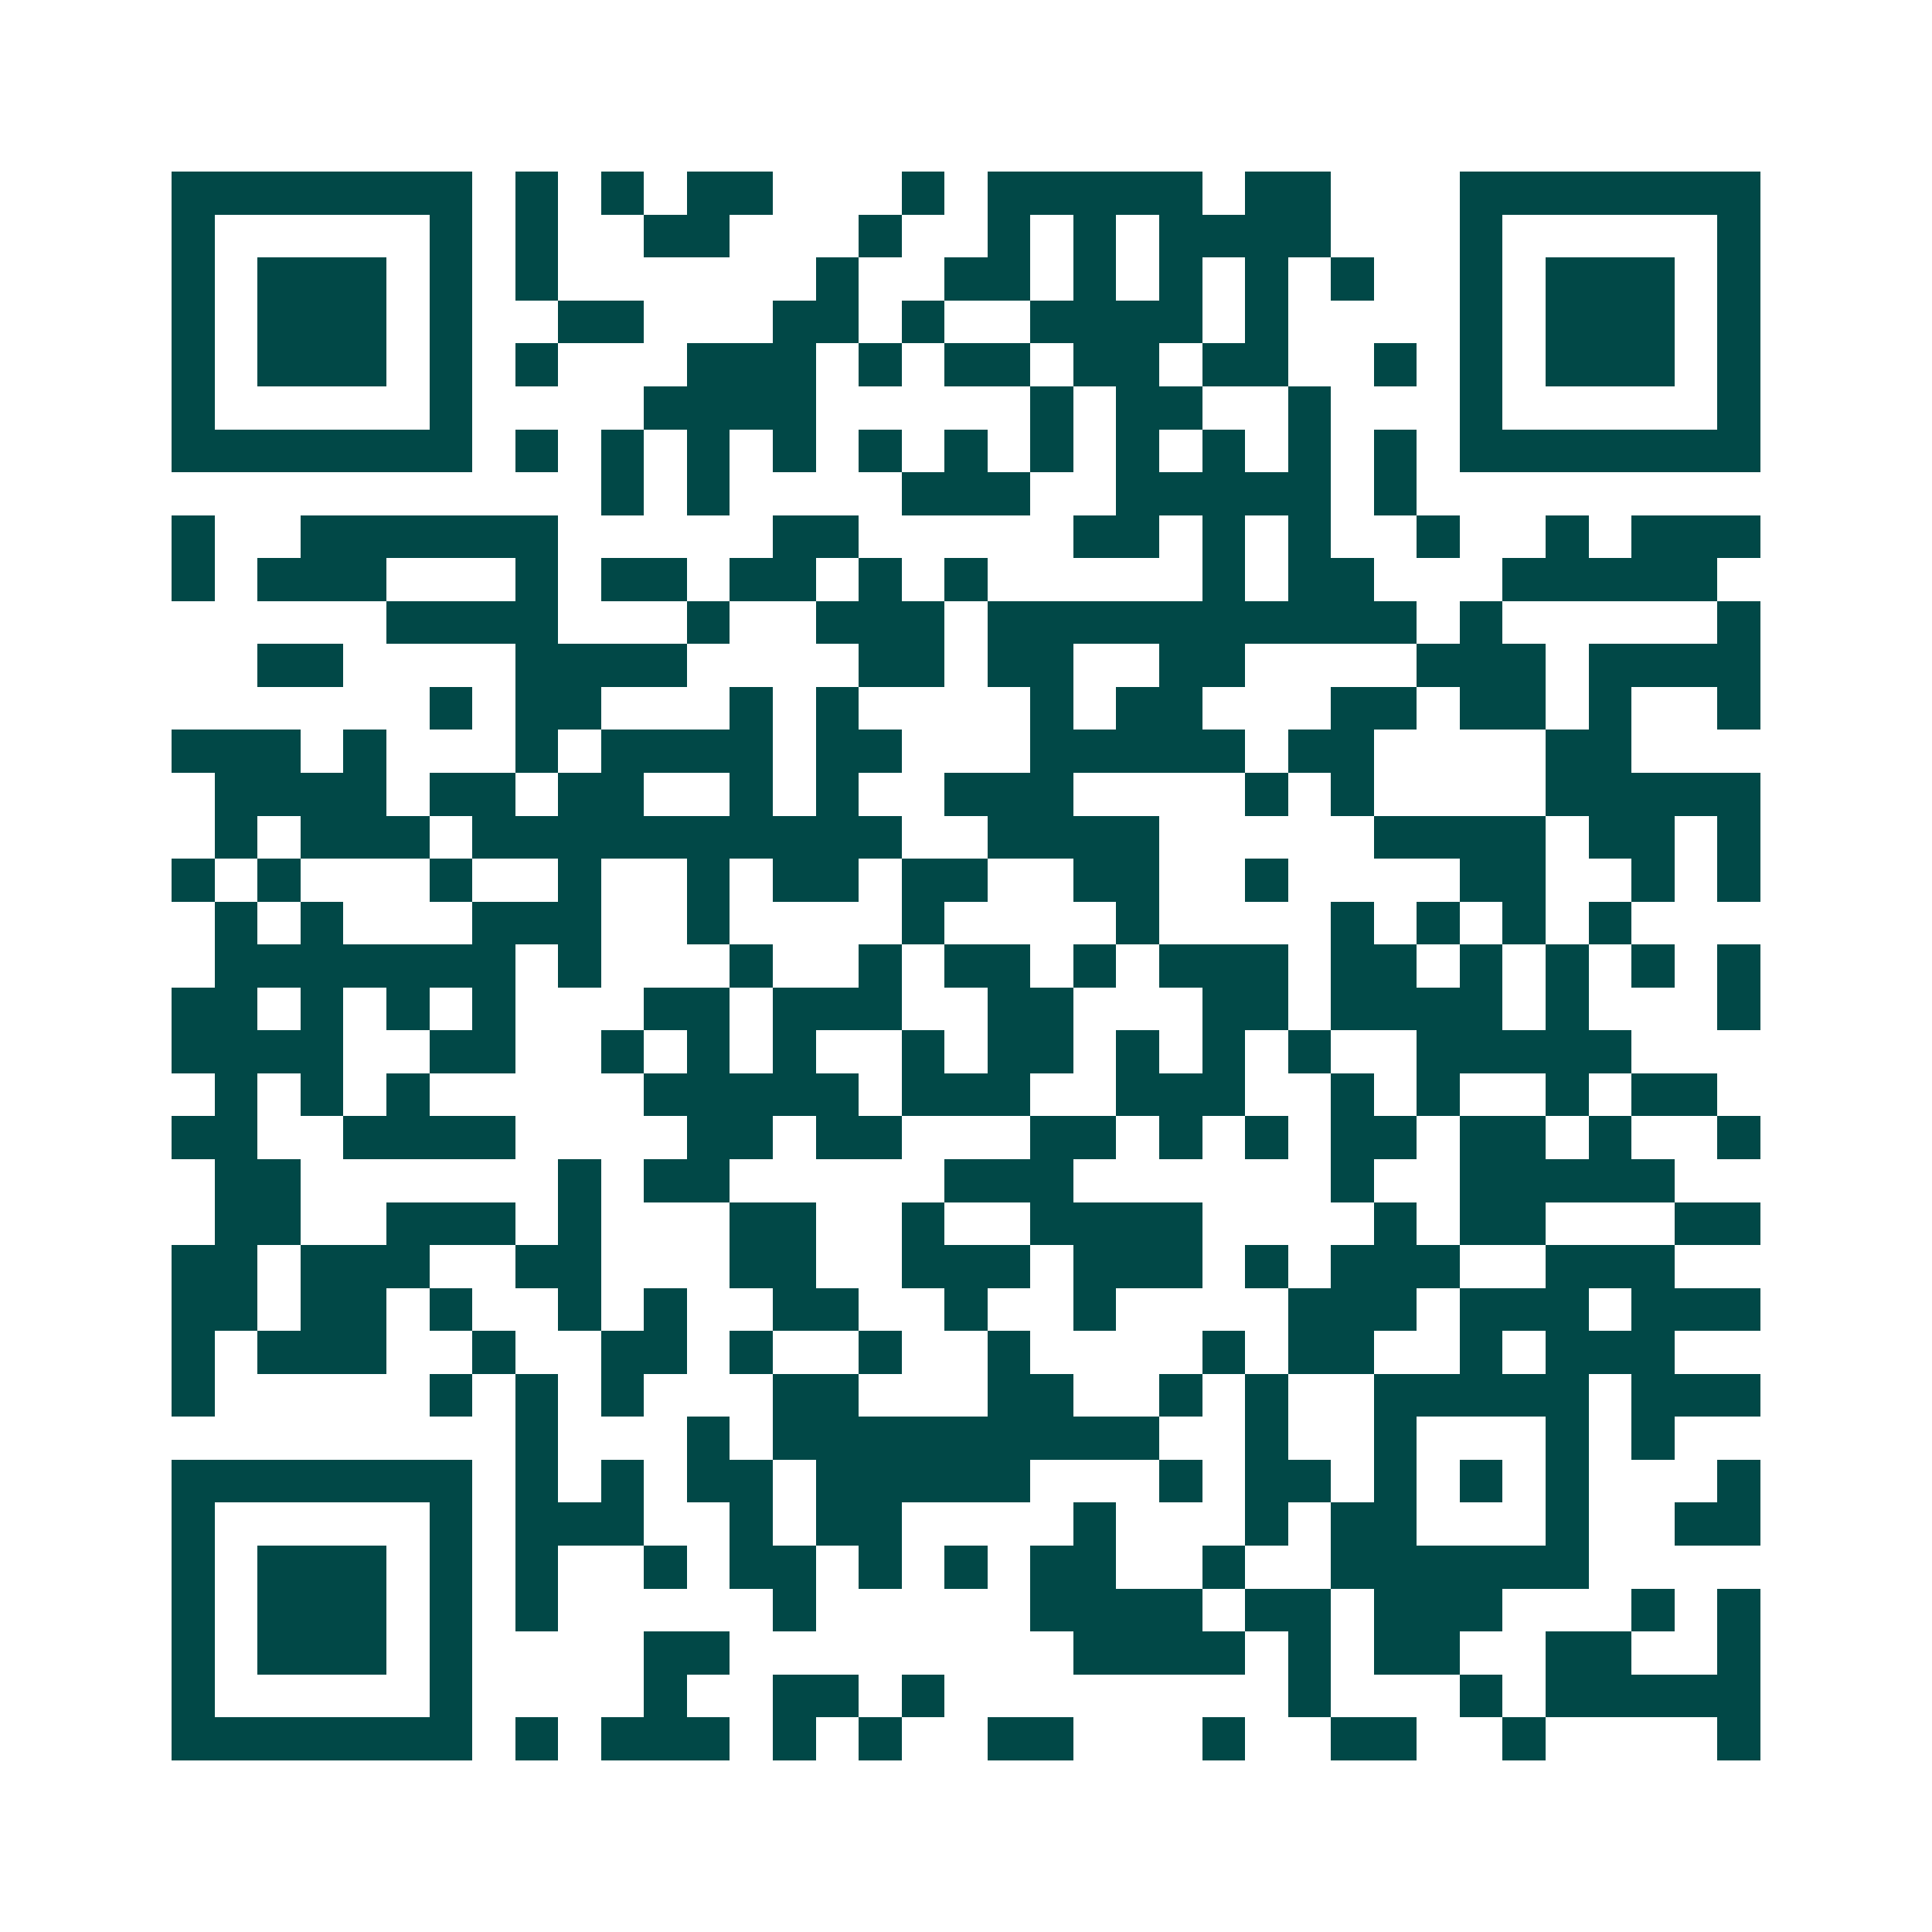 <svg xmlns="http://www.w3.org/2000/svg" width="200" height="200" viewBox="0 0 45 45" shape-rendering="crispEdges"><path fill="#ffffff" d="M0 0h45v45H0z"/><path stroke="#014847" d="M4 4.5h7m1 0h1m1 0h1m1 0h2m3 0h1m1 0h5m1 0h2m3 0h7M4 5.5h1m5 0h1m1 0h1m2 0h2m3 0h1m2 0h1m1 0h1m1 0h4m3 0h1m5 0h1M4 6.5h1m1 0h3m1 0h1m1 0h1m6 0h1m2 0h2m1 0h1m1 0h1m1 0h1m1 0h1m2 0h1m1 0h3m1 0h1M4 7.5h1m1 0h3m1 0h1m2 0h2m3 0h2m1 0h1m2 0h4m1 0h1m4 0h1m1 0h3m1 0h1M4 8.5h1m1 0h3m1 0h1m1 0h1m3 0h3m1 0h1m1 0h2m1 0h2m1 0h2m2 0h1m1 0h1m1 0h3m1 0h1M4 9.5h1m5 0h1m4 0h4m5 0h1m1 0h2m2 0h1m3 0h1m5 0h1M4 10.5h7m1 0h1m1 0h1m1 0h1m1 0h1m1 0h1m1 0h1m1 0h1m1 0h1m1 0h1m1 0h1m1 0h1m1 0h7M14 11.5h1m1 0h1m4 0h3m2 0h5m1 0h1M4 12.5h1m2 0h6m5 0h2m5 0h2m1 0h1m1 0h1m2 0h1m2 0h1m1 0h3M4 13.5h1m1 0h3m3 0h1m1 0h2m1 0h2m1 0h1m1 0h1m5 0h1m1 0h2m3 0h5M9 14.5h4m3 0h1m2 0h3m1 0h10m1 0h1m5 0h1M6 15.5h2m4 0h4m4 0h2m1 0h2m2 0h2m4 0h3m1 0h4M10 16.5h1m1 0h2m3 0h1m1 0h1m4 0h1m1 0h2m3 0h2m1 0h2m1 0h1m2 0h1M4 17.5h3m1 0h1m3 0h1m1 0h4m1 0h2m3 0h5m1 0h2m4 0h2M5 18.5h4m1 0h2m1 0h2m2 0h1m1 0h1m2 0h3m4 0h1m1 0h1m4 0h5M5 19.5h1m1 0h3m1 0h10m2 0h4m5 0h4m1 0h2m1 0h1M4 20.5h1m1 0h1m3 0h1m2 0h1m2 0h1m1 0h2m1 0h2m2 0h2m2 0h1m4 0h2m2 0h1m1 0h1M5 21.5h1m1 0h1m3 0h3m2 0h1m4 0h1m4 0h1m4 0h1m1 0h1m1 0h1m1 0h1M5 22.5h7m1 0h1m3 0h1m2 0h1m1 0h2m1 0h1m1 0h3m1 0h2m1 0h1m1 0h1m1 0h1m1 0h1M4 23.5h2m1 0h1m1 0h1m1 0h1m3 0h2m1 0h3m2 0h2m3 0h2m1 0h4m1 0h1m3 0h1M4 24.5h4m2 0h2m2 0h1m1 0h1m1 0h1m2 0h1m1 0h2m1 0h1m1 0h1m1 0h1m2 0h5M5 25.5h1m1 0h1m1 0h1m5 0h5m1 0h3m2 0h3m2 0h1m1 0h1m2 0h1m1 0h2M4 26.5h2m2 0h4m4 0h2m1 0h2m3 0h2m1 0h1m1 0h1m1 0h2m1 0h2m1 0h1m2 0h1M5 27.5h2m6 0h1m1 0h2m5 0h3m6 0h1m2 0h5M5 28.5h2m2 0h3m1 0h1m3 0h2m2 0h1m2 0h4m4 0h1m1 0h2m3 0h2M4 29.5h2m1 0h3m2 0h2m3 0h2m2 0h3m1 0h3m1 0h1m1 0h3m2 0h3M4 30.5h2m1 0h2m1 0h1m2 0h1m1 0h1m2 0h2m2 0h1m2 0h1m4 0h3m1 0h3m1 0h3M4 31.5h1m1 0h3m2 0h1m2 0h2m1 0h1m2 0h1m2 0h1m4 0h1m1 0h2m2 0h1m1 0h3M4 32.5h1m5 0h1m1 0h1m1 0h1m3 0h2m3 0h2m2 0h1m1 0h1m2 0h5m1 0h3M12 33.5h1m3 0h1m1 0h9m2 0h1m2 0h1m3 0h1m1 0h1M4 34.5h7m1 0h1m1 0h1m1 0h2m1 0h5m3 0h1m1 0h2m1 0h1m1 0h1m1 0h1m3 0h1M4 35.5h1m5 0h1m1 0h3m2 0h1m1 0h2m4 0h1m3 0h1m1 0h2m3 0h1m2 0h2M4 36.5h1m1 0h3m1 0h1m1 0h1m2 0h1m1 0h2m1 0h1m1 0h1m1 0h2m2 0h1m2 0h6M4 37.5h1m1 0h3m1 0h1m1 0h1m5 0h1m5 0h4m1 0h2m1 0h3m3 0h1m1 0h1M4 38.5h1m1 0h3m1 0h1m4 0h2m8 0h4m1 0h1m1 0h2m2 0h2m2 0h1M4 39.5h1m5 0h1m4 0h1m2 0h2m1 0h1m8 0h1m3 0h1m1 0h5M4 40.5h7m1 0h1m1 0h3m1 0h1m1 0h1m2 0h2m3 0h1m2 0h2m2 0h1m4 0h1"/></svg>
